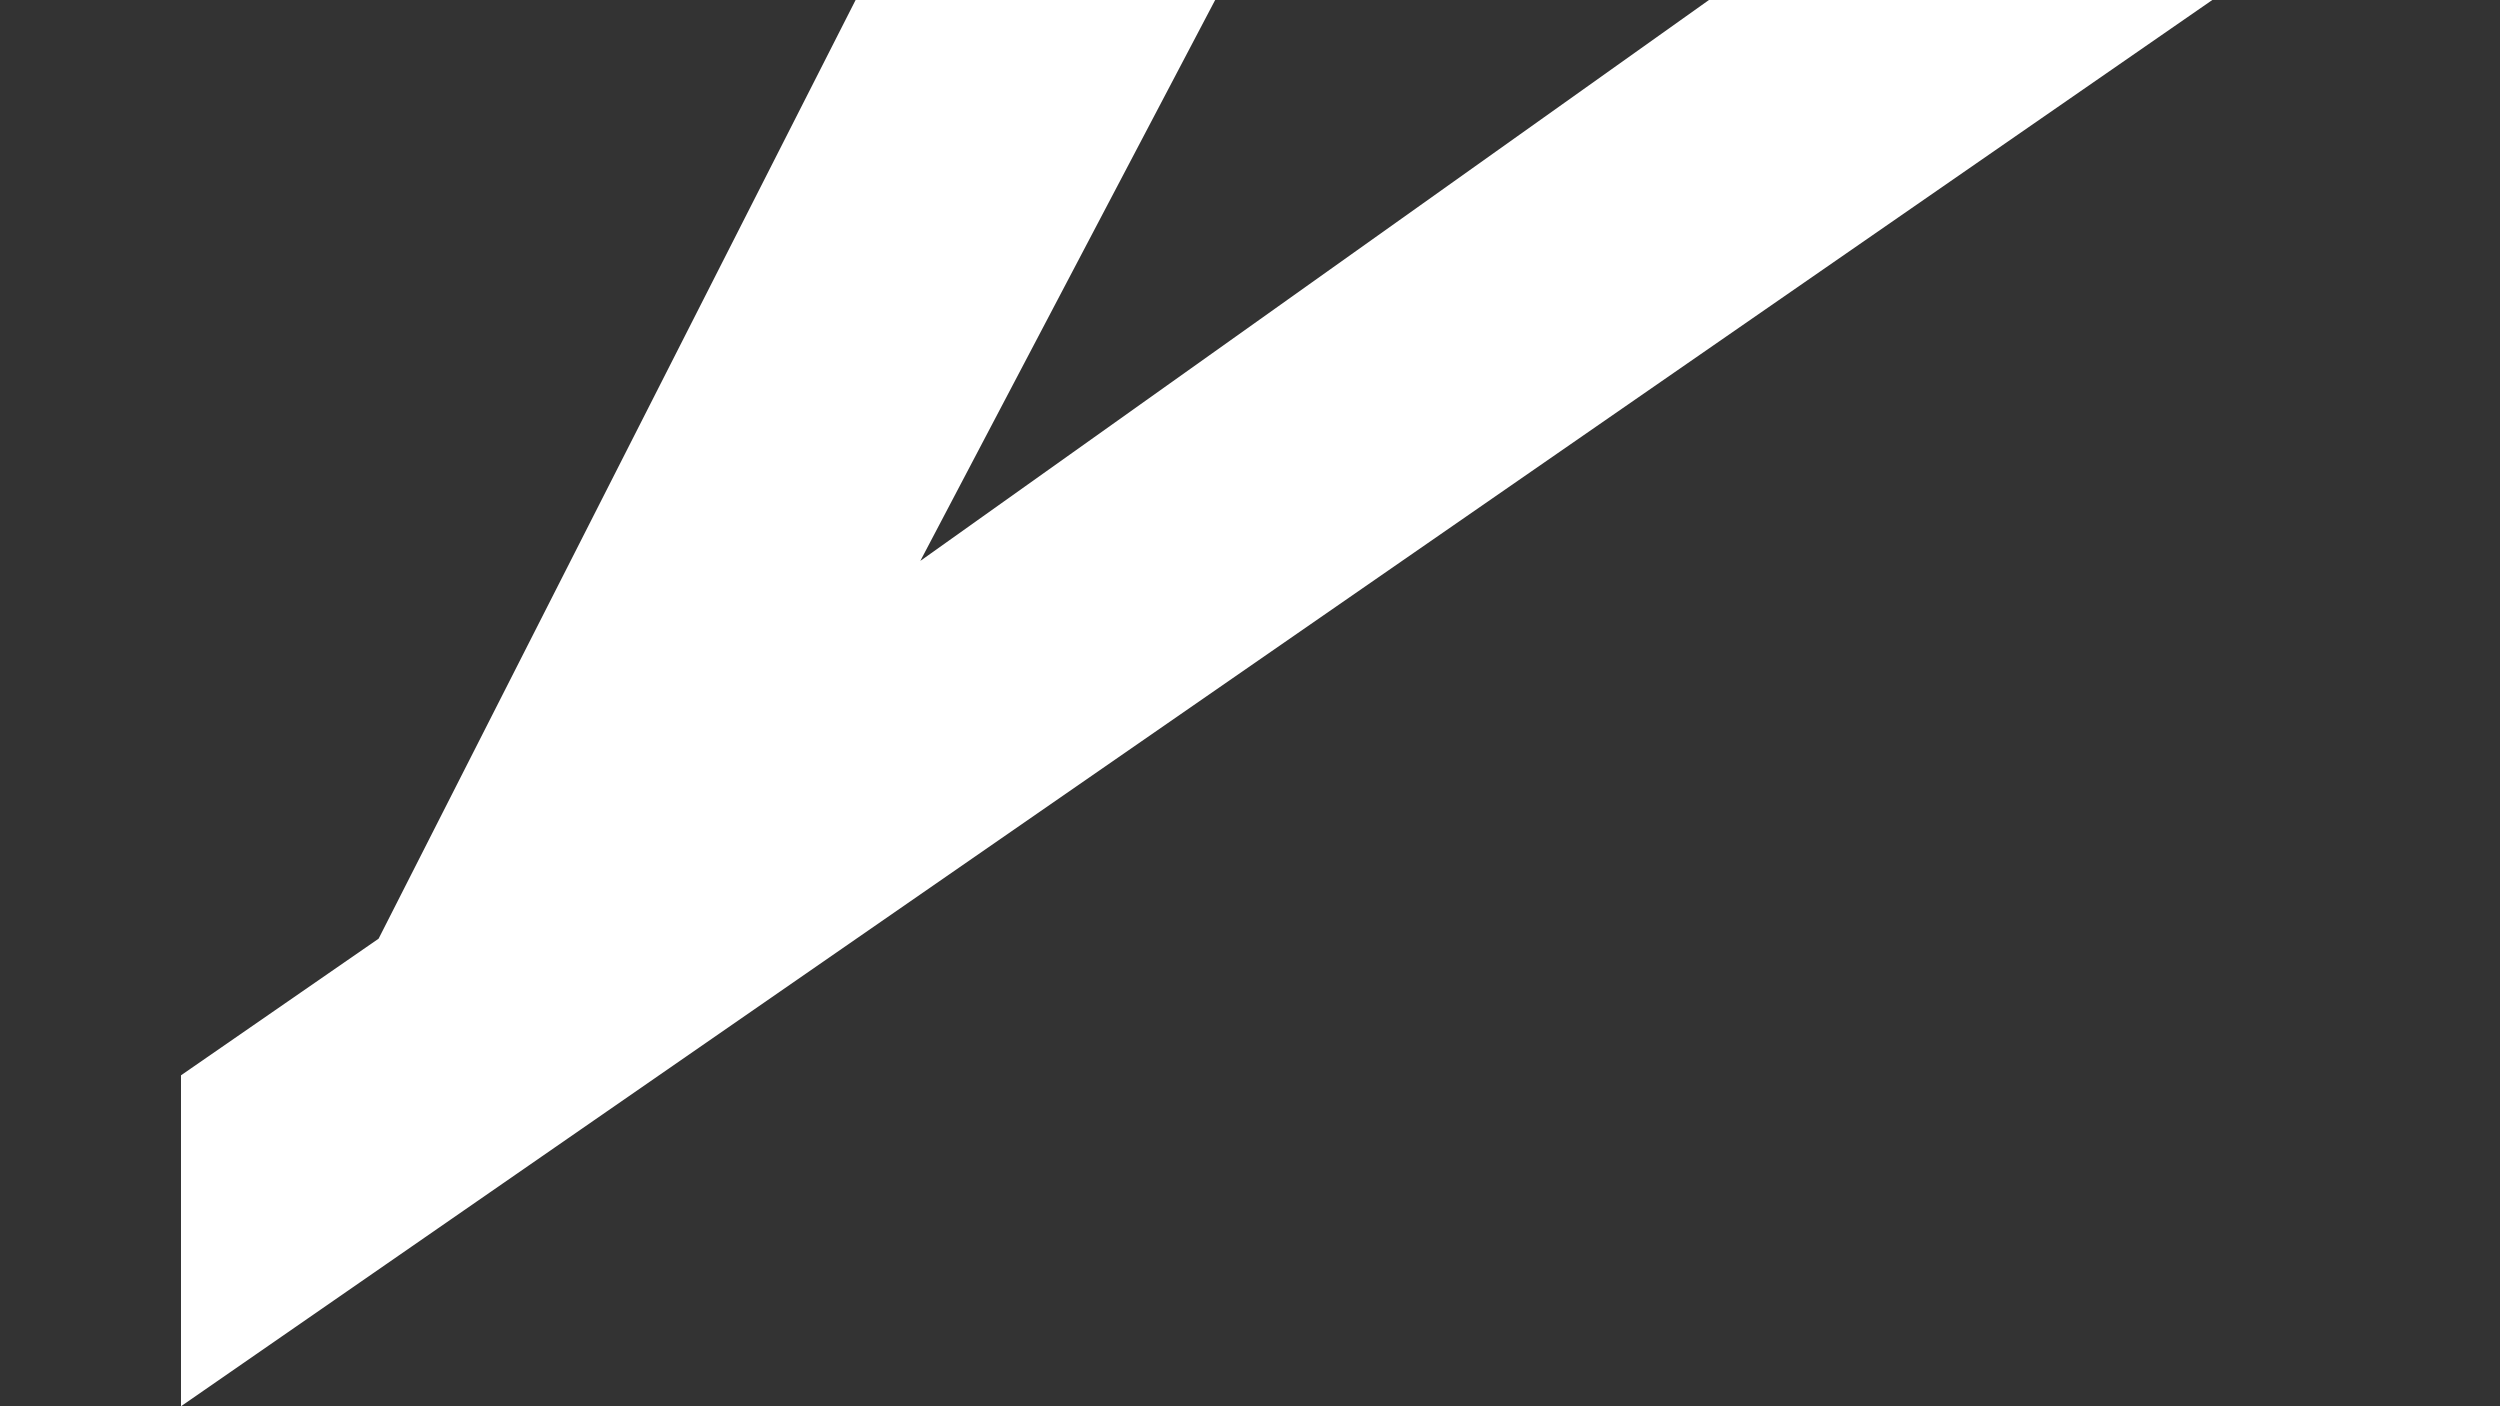 <?xml version="1.0" encoding="UTF-8"?> <svg xmlns="http://www.w3.org/2000/svg" xmlns:xlink="http://www.w3.org/1999/xlink" xmlns:xodm="http://www.corel.com/coreldraw/odm/2003" xml:space="preserve" width="162.56mm" height="91.44mm" version="1.1" style="shape-rendering:geometricPrecision; text-rendering:geometricPrecision; image-rendering:optimizeQuality; fill-rule:evenodd; clip-rule:evenodd" viewBox="0 0 16256 9144"><rect x="0" y="0" width="16256" height="9144" fill="#333333" stroke="none"/> <defs> <style type="text/css"> .fil0 {fill:white;fill-rule:nonzero} </style> </defs> <g id="Слой_x0020_1">  <path class="fil0" d="M1176.9 9144l13208.41 -9144 -3273.04 0 -5127.97 3647.29 1917.16 -3647.29 -2337.94 0 -3101.66 6103.6c0,0 -591.55,408.43 -1284.96,888.54l0 2151.86z"></path> </g> </svg> 